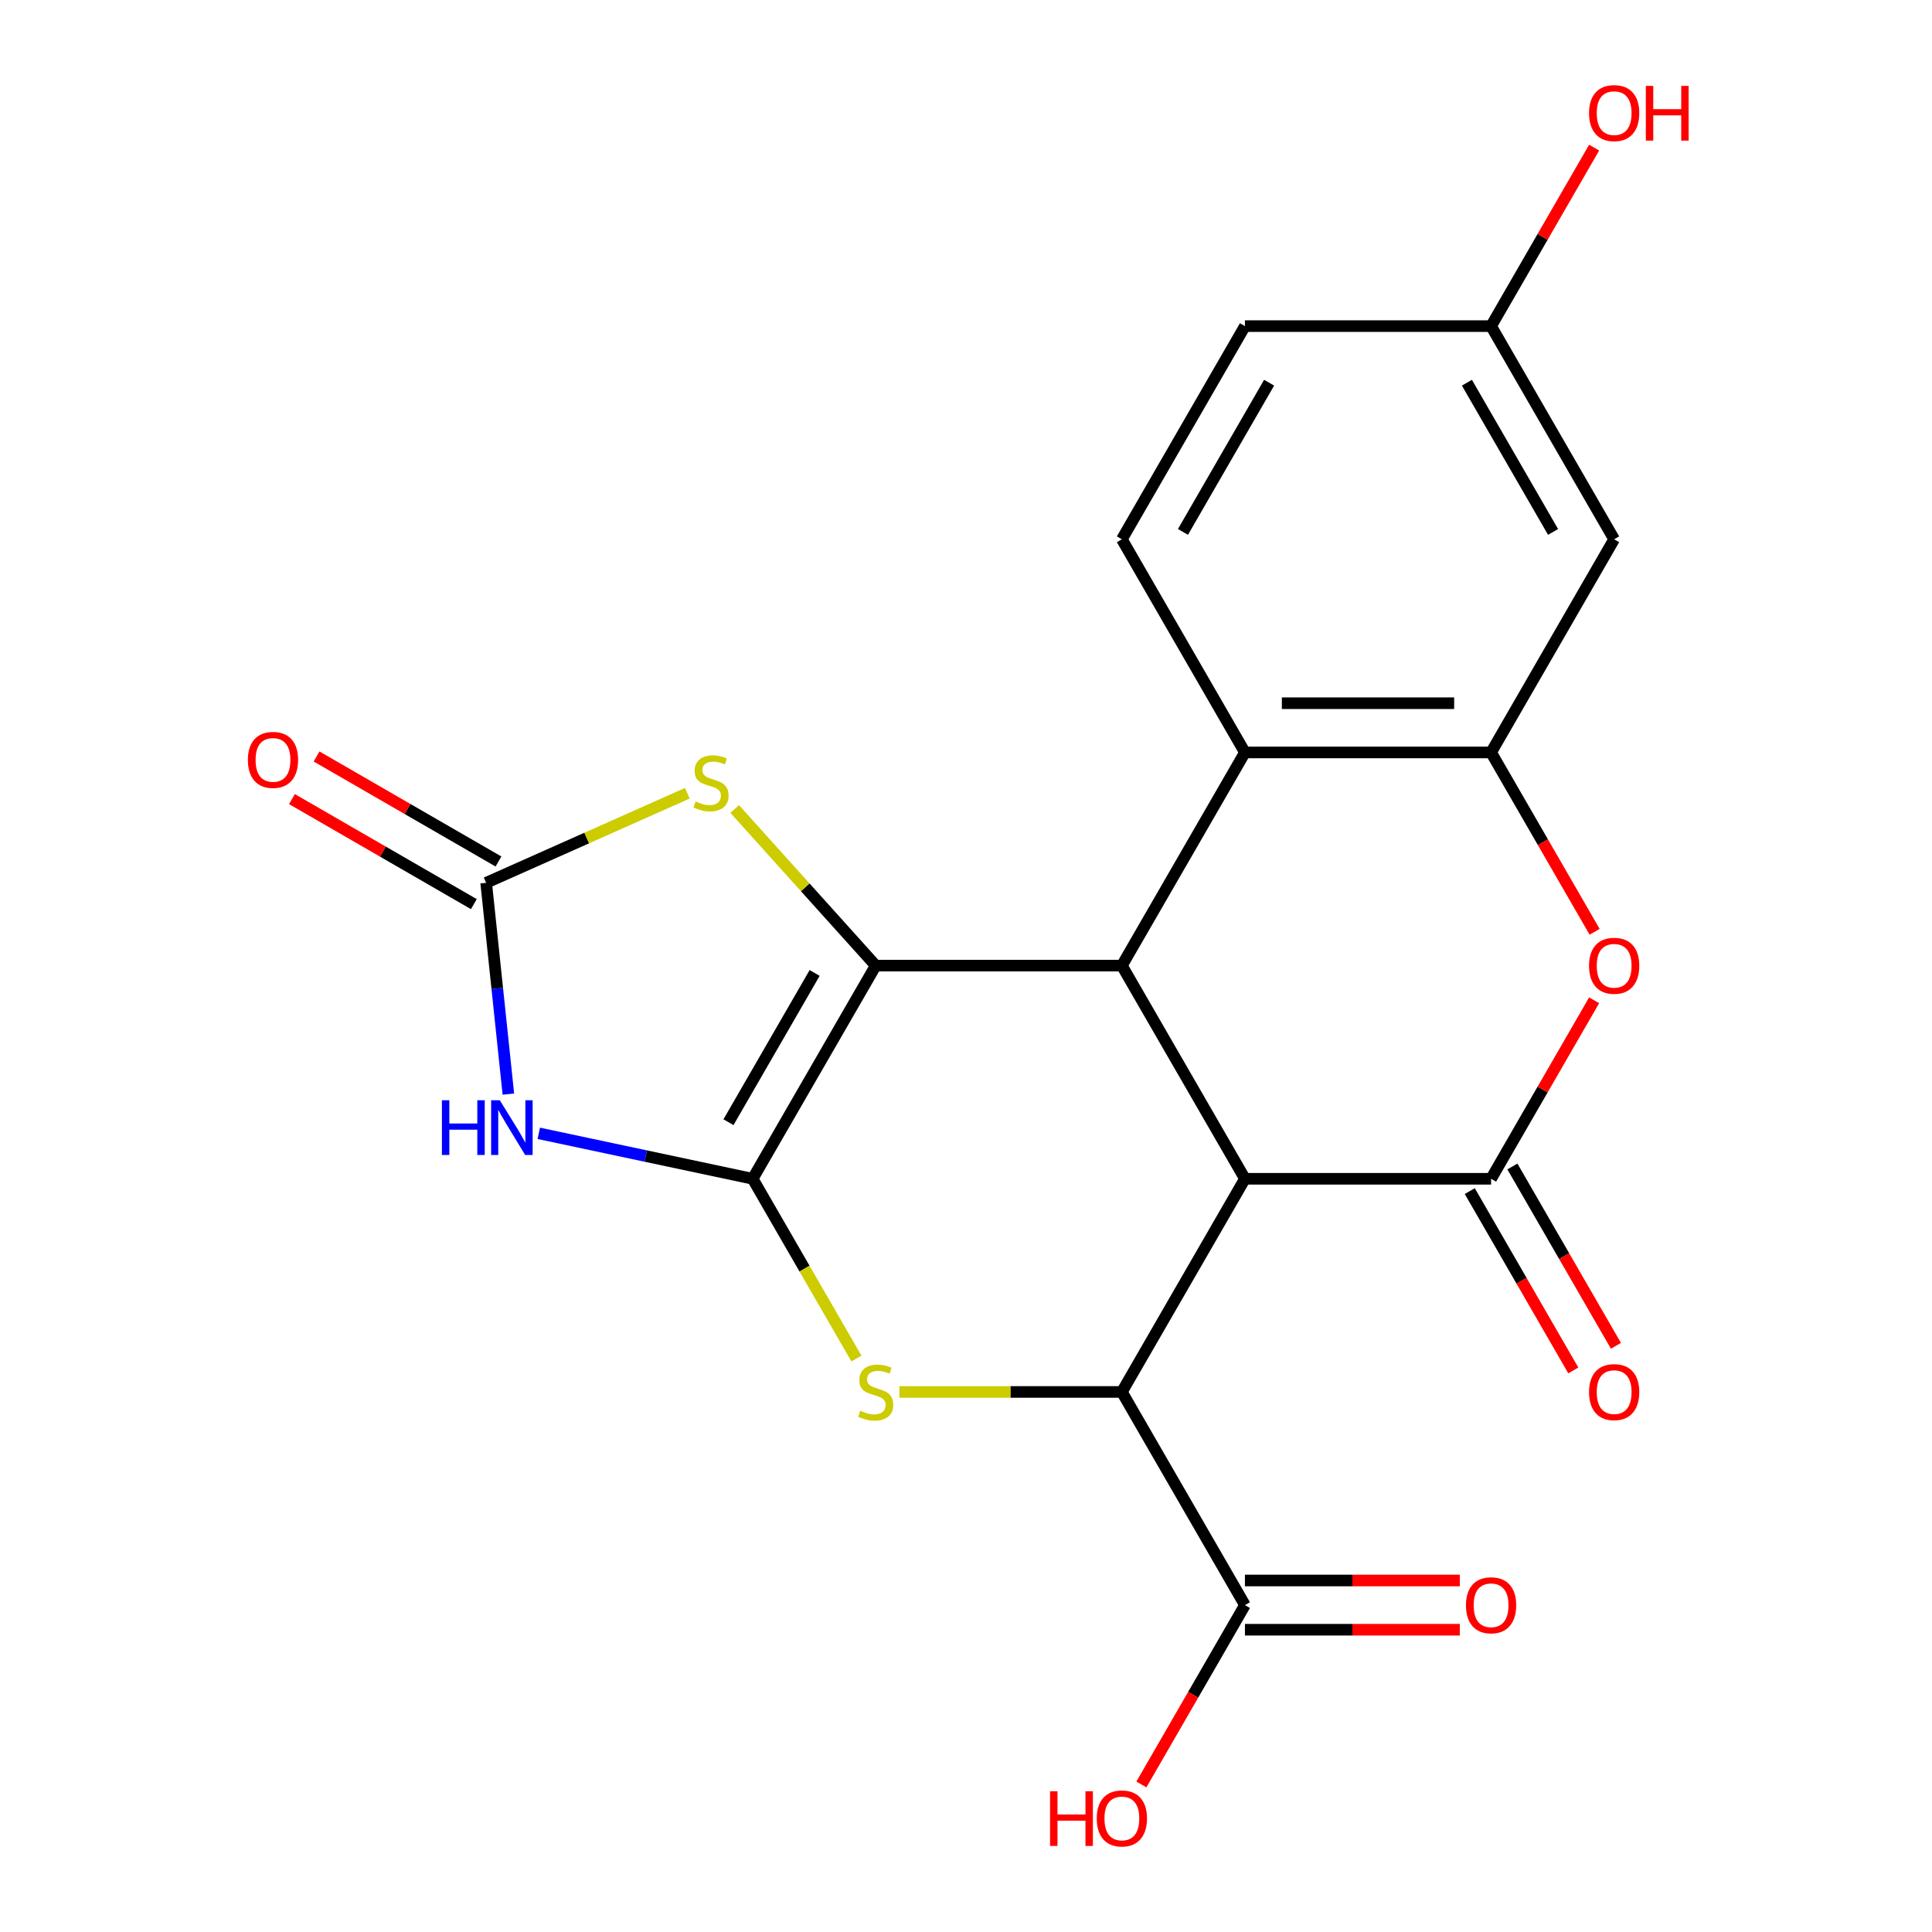 <?xml version='1.0' encoding='iso-8859-1'?>
<svg version='1.1' baseProfile='full'
              xmlns='http://www.w3.org/2000/svg'
                      xmlns:rdkit='http://www.rdkit.org/xml'
                      xmlns:xlink='http://www.w3.org/1999/xlink'
                  xml:space='preserve'
width='1000px' height='1000px' viewBox='0 0 1000 1000'>
<!-- END OF HEADER -->
<rect style='opacity:1.0;fill:#FFFFFF;stroke:none' width='1000' height='1000' x='0' y='0'> </rect>
<path class='bond-1' d='M 389.571,610.135 L 453.273,499.8' style='fill:none;fill-rule:evenodd;stroke:#000000;stroke-width:6px;stroke-linecap:butt;stroke-linejoin:miter;stroke-opacity:1' />
<path class='bond-1' d='M 377.059,580.844 L 421.651,503.61' style='fill:none;fill-rule:evenodd;stroke:#000000;stroke-width:6px;stroke-linecap:butt;stroke-linejoin:miter;stroke-opacity:1' />
<path class='bond-3' d='M 389.571,610.135 L 334.224,598.37' style='fill:none;fill-rule:evenodd;stroke:#000000;stroke-width:6px;stroke-linecap:butt;stroke-linejoin:miter;stroke-opacity:1' />
<path class='bond-3' d='M 334.224,598.37 L 278.877,586.606' style='fill:none;fill-rule:evenodd;stroke:#0000FF;stroke-width:6px;stroke-linecap:butt;stroke-linejoin:miter;stroke-opacity:1' />
<path class='bond-5' d='M 389.571,610.135 L 416.426,656.649' style='fill:none;fill-rule:evenodd;stroke:#000000;stroke-width:6px;stroke-linecap:butt;stroke-linejoin:miter;stroke-opacity:1' />
<path class='bond-5' d='M 416.426,656.649 L 443.282,703.164' style='fill:none;fill-rule:evenodd;stroke:#CCCC00;stroke-width:6px;stroke-linecap:butt;stroke-linejoin:miter;stroke-opacity:1' />
<path class='bond-0' d='M 644.378,610.135 L 580.676,720.469' style='fill:none;fill-rule:evenodd;stroke:#000000;stroke-width:6px;stroke-linecap:butt;stroke-linejoin:miter;stroke-opacity:1' />
<path class='bond-4' d='M 644.378,610.135 L 771.781,610.135' style='fill:none;fill-rule:evenodd;stroke:#000000;stroke-width:6px;stroke-linecap:butt;stroke-linejoin:miter;stroke-opacity:1' />
<path class='bond-23' d='M 644.378,610.135 L 580.676,499.8' style='fill:none;fill-rule:evenodd;stroke:#000000;stroke-width:6px;stroke-linecap:butt;stroke-linejoin:miter;stroke-opacity:1' />
<path class='bond-2' d='M 453.273,499.8 L 580.676,499.8' style='fill:none;fill-rule:evenodd;stroke:#000000;stroke-width:6px;stroke-linecap:butt;stroke-linejoin:miter;stroke-opacity:1' />
<path class='bond-8' d='M 453.273,499.8 L 416.781,459.271' style='fill:none;fill-rule:evenodd;stroke:#000000;stroke-width:6px;stroke-linecap:butt;stroke-linejoin:miter;stroke-opacity:1' />
<path class='bond-8' d='M 416.781,459.271 L 380.288,418.743' style='fill:none;fill-rule:evenodd;stroke:#CCCC00;stroke-width:6px;stroke-linecap:butt;stroke-linejoin:miter;stroke-opacity:1' />
<path class='bond-11' d='M 580.676,499.8 L 644.378,389.466' style='fill:none;fill-rule:evenodd;stroke:#000000;stroke-width:6px;stroke-linecap:butt;stroke-linejoin:miter;stroke-opacity:1' />
<path class='bond-7' d='M 263.129,566.301 L 257.382,511.621' style='fill:none;fill-rule:evenodd;stroke:#0000FF;stroke-width:6px;stroke-linecap:butt;stroke-linejoin:miter;stroke-opacity:1' />
<path class='bond-7' d='M 257.382,511.621 L 251.634,456.941' style='fill:none;fill-rule:evenodd;stroke:#000000;stroke-width:6px;stroke-linecap:butt;stroke-linejoin:miter;stroke-opacity:1' />
<path class='bond-9' d='M 771.781,610.135 L 798.452,563.94' style='fill:none;fill-rule:evenodd;stroke:#000000;stroke-width:6px;stroke-linecap:butt;stroke-linejoin:miter;stroke-opacity:1' />
<path class='bond-9' d='M 798.452,563.94 L 825.122,517.745' style='fill:none;fill-rule:evenodd;stroke:#FF0000;stroke-width:6px;stroke-linecap:butt;stroke-linejoin:miter;stroke-opacity:1' />
<path class='bond-15' d='M 760.748,616.505 L 787.545,662.92' style='fill:none;fill-rule:evenodd;stroke:#000000;stroke-width:6px;stroke-linecap:butt;stroke-linejoin:miter;stroke-opacity:1' />
<path class='bond-15' d='M 787.545,662.92 L 814.343,709.334' style='fill:none;fill-rule:evenodd;stroke:#FF0000;stroke-width:6px;stroke-linecap:butt;stroke-linejoin:miter;stroke-opacity:1' />
<path class='bond-15' d='M 782.815,603.765 L 809.612,650.179' style='fill:none;fill-rule:evenodd;stroke:#000000;stroke-width:6px;stroke-linecap:butt;stroke-linejoin:miter;stroke-opacity:1' />
<path class='bond-15' d='M 809.612,650.179 L 836.41,696.594' style='fill:none;fill-rule:evenodd;stroke:#FF0000;stroke-width:6px;stroke-linecap:butt;stroke-linejoin:miter;stroke-opacity:1' />
<path class='bond-6' d='M 465.538,720.469 L 523.107,720.469' style='fill:none;fill-rule:evenodd;stroke:#CCCC00;stroke-width:6px;stroke-linecap:butt;stroke-linejoin:miter;stroke-opacity:1' />
<path class='bond-6' d='M 523.107,720.469 L 580.676,720.469' style='fill:none;fill-rule:evenodd;stroke:#000000;stroke-width:6px;stroke-linecap:butt;stroke-linejoin:miter;stroke-opacity:1' />
<path class='bond-12' d='M 580.676,720.469 L 644.378,830.804' style='fill:none;fill-rule:evenodd;stroke:#000000;stroke-width:6px;stroke-linecap:butt;stroke-linejoin:miter;stroke-opacity:1' />
<path class='bond-16' d='M 258.005,445.907 L 210.93,418.729' style='fill:none;fill-rule:evenodd;stroke:#000000;stroke-width:6px;stroke-linecap:butt;stroke-linejoin:miter;stroke-opacity:1' />
<path class='bond-16' d='M 210.93,418.729 L 163.855,391.55' style='fill:none;fill-rule:evenodd;stroke:#FF0000;stroke-width:6px;stroke-linecap:butt;stroke-linejoin:miter;stroke-opacity:1' />
<path class='bond-16' d='M 245.264,467.974 L 198.19,440.795' style='fill:none;fill-rule:evenodd;stroke:#000000;stroke-width:6px;stroke-linecap:butt;stroke-linejoin:miter;stroke-opacity:1' />
<path class='bond-16' d='M 198.19,440.795 L 151.115,413.617' style='fill:none;fill-rule:evenodd;stroke:#FF0000;stroke-width:6px;stroke-linecap:butt;stroke-linejoin:miter;stroke-opacity:1' />
<path class='bond-22' d='M 251.634,456.941 L 303.696,433.761' style='fill:none;fill-rule:evenodd;stroke:#000000;stroke-width:6px;stroke-linecap:butt;stroke-linejoin:miter;stroke-opacity:1' />
<path class='bond-22' d='M 303.696,433.761 L 355.758,410.582' style='fill:none;fill-rule:evenodd;stroke:#CCCC00;stroke-width:6px;stroke-linecap:butt;stroke-linejoin:miter;stroke-opacity:1' />
<path class='bond-24' d='M 825.376,482.295 L 798.579,435.88' style='fill:none;fill-rule:evenodd;stroke:#FF0000;stroke-width:6px;stroke-linecap:butt;stroke-linejoin:miter;stroke-opacity:1' />
<path class='bond-24' d='M 798.579,435.88 L 771.781,389.466' style='fill:none;fill-rule:evenodd;stroke:#000000;stroke-width:6px;stroke-linecap:butt;stroke-linejoin:miter;stroke-opacity:1' />
<path class='bond-10' d='M 771.781,389.466 L 644.378,389.466' style='fill:none;fill-rule:evenodd;stroke:#000000;stroke-width:6px;stroke-linecap:butt;stroke-linejoin:miter;stroke-opacity:1' />
<path class='bond-10' d='M 752.671,363.985 L 663.488,363.985' style='fill:none;fill-rule:evenodd;stroke:#000000;stroke-width:6px;stroke-linecap:butt;stroke-linejoin:miter;stroke-opacity:1' />
<path class='bond-13' d='M 771.781,389.466 L 835.483,279.131' style='fill:none;fill-rule:evenodd;stroke:#000000;stroke-width:6px;stroke-linecap:butt;stroke-linejoin:miter;stroke-opacity:1' />
<path class='bond-14' d='M 644.378,389.466 L 580.676,279.131' style='fill:none;fill-rule:evenodd;stroke:#000000;stroke-width:6px;stroke-linecap:butt;stroke-linejoin:miter;stroke-opacity:1' />
<path class='bond-17' d='M 644.378,843.544 L 699.987,843.544' style='fill:none;fill-rule:evenodd;stroke:#000000;stroke-width:6px;stroke-linecap:butt;stroke-linejoin:miter;stroke-opacity:1' />
<path class='bond-17' d='M 699.987,843.544 L 755.596,843.544' style='fill:none;fill-rule:evenodd;stroke:#FF0000;stroke-width:6px;stroke-linecap:butt;stroke-linejoin:miter;stroke-opacity:1' />
<path class='bond-17' d='M 644.378,818.063 L 699.987,818.063' style='fill:none;fill-rule:evenodd;stroke:#000000;stroke-width:6px;stroke-linecap:butt;stroke-linejoin:miter;stroke-opacity:1' />
<path class='bond-17' d='M 699.987,818.063 L 755.596,818.063' style='fill:none;fill-rule:evenodd;stroke:#FF0000;stroke-width:6px;stroke-linecap:butt;stroke-linejoin:miter;stroke-opacity:1' />
<path class='bond-19' d='M 644.378,830.804 L 617.58,877.218' style='fill:none;fill-rule:evenodd;stroke:#000000;stroke-width:6px;stroke-linecap:butt;stroke-linejoin:miter;stroke-opacity:1' />
<path class='bond-19' d='M 617.58,877.218 L 590.783,923.633' style='fill:none;fill-rule:evenodd;stroke:#FF0000;stroke-width:6px;stroke-linecap:butt;stroke-linejoin:miter;stroke-opacity:1' />
<path class='bond-25' d='M 835.483,279.131 L 771.781,168.797' style='fill:none;fill-rule:evenodd;stroke:#000000;stroke-width:6px;stroke-linecap:butt;stroke-linejoin:miter;stroke-opacity:1' />
<path class='bond-25' d='M 803.861,275.321 L 759.269,198.087' style='fill:none;fill-rule:evenodd;stroke:#000000;stroke-width:6px;stroke-linecap:butt;stroke-linejoin:miter;stroke-opacity:1' />
<path class='bond-20' d='M 580.676,279.131 L 644.378,168.797' style='fill:none;fill-rule:evenodd;stroke:#000000;stroke-width:6px;stroke-linecap:butt;stroke-linejoin:miter;stroke-opacity:1' />
<path class='bond-20' d='M 612.298,275.321 L 656.889,198.087' style='fill:none;fill-rule:evenodd;stroke:#000000;stroke-width:6px;stroke-linecap:butt;stroke-linejoin:miter;stroke-opacity:1' />
<path class='bond-18' d='M 771.781,168.797 L 644.378,168.797' style='fill:none;fill-rule:evenodd;stroke:#000000;stroke-width:6px;stroke-linecap:butt;stroke-linejoin:miter;stroke-opacity:1' />
<path class='bond-21' d='M 771.781,168.797 L 798.452,122.602' style='fill:none;fill-rule:evenodd;stroke:#000000;stroke-width:6px;stroke-linecap:butt;stroke-linejoin:miter;stroke-opacity:1' />
<path class='bond-21' d='M 798.452,122.602 L 825.122,76.407' style='fill:none;fill-rule:evenodd;stroke:#FF0000;stroke-width:6px;stroke-linecap:butt;stroke-linejoin:miter;stroke-opacity:1' />
<path  class='atom-4' d='M 228.732 569.486
L 232.572 569.486
L 232.572 581.526
L 247.052 581.526
L 247.052 569.486
L 250.892 569.486
L 250.892 597.806
L 247.052 597.806
L 247.052 584.726
L 232.572 584.726
L 232.572 597.806
L 228.732 597.806
L 228.732 569.486
' fill='#0000FF'/>
<path  class='atom-4' d='M 258.692 569.486
L 267.972 584.486
Q 268.892 585.966, 270.372 588.646
Q 271.852 591.326, 271.932 591.486
L 271.932 569.486
L 275.692 569.486
L 275.692 597.806
L 271.812 597.806
L 261.852 581.406
Q 260.692 579.486, 259.452 577.286
Q 258.252 575.086, 257.892 574.406
L 257.892 597.806
L 254.212 597.806
L 254.212 569.486
L 258.692 569.486
' fill='#0000FF'/>
<path  class='atom-6' d='M 445.273 730.189
Q 445.593 730.309, 446.913 730.869
Q 448.233 731.429, 449.673 731.789
Q 451.153 732.109, 452.593 732.109
Q 455.273 732.109, 456.833 730.829
Q 458.393 729.509, 458.393 727.229
Q 458.393 725.669, 457.593 724.709
Q 456.833 723.749, 455.633 723.229
Q 454.433 722.709, 452.433 722.109
Q 449.913 721.349, 448.393 720.629
Q 446.913 719.909, 445.833 718.389
Q 444.793 716.869, 444.793 714.309
Q 444.793 710.749, 447.193 708.549
Q 449.633 706.349, 454.433 706.349
Q 457.713 706.349, 461.433 707.909
L 460.513 710.989
Q 457.113 709.589, 454.553 709.589
Q 451.793 709.589, 450.273 710.749
Q 448.753 711.869, 448.793 713.829
Q 448.793 715.349, 449.553 716.269
Q 450.353 717.189, 451.473 717.709
Q 452.633 718.229, 454.553 718.829
Q 457.113 719.629, 458.633 720.429
Q 460.153 721.229, 461.233 722.869
Q 462.353 724.469, 462.353 727.229
Q 462.353 731.149, 459.713 733.269
Q 457.113 735.349, 452.753 735.349
Q 450.233 735.349, 448.313 734.789
Q 446.433 734.269, 444.193 733.349
L 445.273 730.189
' fill='#CCCC00'/>
<path  class='atom-9' d='M 360.023 414.841
Q 360.343 414.961, 361.663 415.521
Q 362.983 416.081, 364.423 416.441
Q 365.903 416.761, 367.343 416.761
Q 370.023 416.761, 371.583 415.481
Q 373.143 414.161, 373.143 411.881
Q 373.143 410.321, 372.343 409.361
Q 371.583 408.401, 370.383 407.881
Q 369.183 407.361, 367.183 406.761
Q 364.663 406.001, 363.143 405.281
Q 361.663 404.561, 360.583 403.041
Q 359.543 401.521, 359.543 398.961
Q 359.543 395.401, 361.943 393.201
Q 364.383 391.001, 369.183 391.001
Q 372.463 391.001, 376.183 392.561
L 375.263 395.641
Q 371.863 394.241, 369.303 394.241
Q 366.543 394.241, 365.023 395.401
Q 363.503 396.521, 363.543 398.481
Q 363.543 400.001, 364.303 400.921
Q 365.103 401.841, 366.223 402.361
Q 367.383 402.881, 369.303 403.481
Q 371.863 404.281, 373.383 405.081
Q 374.903 405.881, 375.983 407.521
Q 377.103 409.121, 377.103 411.881
Q 377.103 415.801, 374.463 417.921
Q 371.863 420.001, 367.503 420.001
Q 364.983 420.001, 363.063 419.441
Q 361.183 418.921, 358.943 418.001
L 360.023 414.841
' fill='#CCCC00'/>
<path  class='atom-10' d='M 822.483 499.88
Q 822.483 493.08, 825.843 489.28
Q 829.203 485.48, 835.483 485.48
Q 841.763 485.48, 845.123 489.28
Q 848.483 493.08, 848.483 499.88
Q 848.483 506.76, 845.083 510.68
Q 841.683 514.56, 835.483 514.56
Q 829.243 514.56, 825.843 510.68
Q 822.483 506.8, 822.483 499.88
M 835.483 511.36
Q 839.803 511.36, 842.123 508.48
Q 844.483 505.56, 844.483 499.88
Q 844.483 494.32, 842.123 491.52
Q 839.803 488.68, 835.483 488.68
Q 831.163 488.68, 828.803 491.48
Q 826.483 494.28, 826.483 499.88
Q 826.483 505.6, 828.803 508.48
Q 831.163 511.36, 835.483 511.36
' fill='#FF0000'/>
<path  class='atom-16' d='M 822.483 720.549
Q 822.483 713.749, 825.843 709.949
Q 829.203 706.149, 835.483 706.149
Q 841.763 706.149, 845.123 709.949
Q 848.483 713.749, 848.483 720.549
Q 848.483 727.429, 845.083 731.349
Q 841.683 735.229, 835.483 735.229
Q 829.243 735.229, 825.843 731.349
Q 822.483 727.469, 822.483 720.549
M 835.483 732.029
Q 839.803 732.029, 842.123 729.149
Q 844.483 726.229, 844.483 720.549
Q 844.483 714.989, 842.123 712.189
Q 839.803 709.349, 835.483 709.349
Q 831.163 709.349, 828.803 712.149
Q 826.483 714.949, 826.483 720.549
Q 826.483 726.269, 828.803 729.149
Q 831.163 732.029, 835.483 732.029
' fill='#FF0000'/>
<path  class='atom-17' d='M 128.3 393.319
Q 128.3 386.519, 131.66 382.719
Q 135.02 378.919, 141.3 378.919
Q 147.58 378.919, 150.94 382.719
Q 154.3 386.519, 154.3 393.319
Q 154.3 400.199, 150.9 404.119
Q 147.5 407.999, 141.3 407.999
Q 135.06 407.999, 131.66 404.119
Q 128.3 400.239, 128.3 393.319
M 141.3 404.799
Q 145.62 404.799, 147.94 401.919
Q 150.3 398.999, 150.3 393.319
Q 150.3 387.759, 147.94 384.959
Q 145.62 382.119, 141.3 382.119
Q 136.98 382.119, 134.62 384.919
Q 132.3 387.719, 132.3 393.319
Q 132.3 399.039, 134.62 401.919
Q 136.98 404.799, 141.3 404.799
' fill='#FF0000'/>
<path  class='atom-18' d='M 758.781 830.884
Q 758.781 824.084, 762.141 820.284
Q 765.501 816.484, 771.781 816.484
Q 778.061 816.484, 781.421 820.284
Q 784.781 824.084, 784.781 830.884
Q 784.781 837.764, 781.381 841.684
Q 777.981 845.564, 771.781 845.564
Q 765.541 845.564, 762.141 841.684
Q 758.781 837.804, 758.781 830.884
M 771.781 842.364
Q 776.101 842.364, 778.421 839.484
Q 780.781 836.564, 780.781 830.884
Q 780.781 825.324, 778.421 822.524
Q 776.101 819.684, 771.781 819.684
Q 767.461 819.684, 765.101 822.484
Q 762.781 825.284, 762.781 830.884
Q 762.781 836.604, 765.101 839.484
Q 767.461 842.364, 771.781 842.364
' fill='#FF0000'/>
<path  class='atom-20' d='M 543.516 927.138
L 547.356 927.138
L 547.356 939.178
L 561.836 939.178
L 561.836 927.138
L 565.676 927.138
L 565.676 955.458
L 561.836 955.458
L 561.836 942.378
L 547.356 942.378
L 547.356 955.458
L 543.516 955.458
L 543.516 927.138
' fill='#FF0000'/>
<path  class='atom-20' d='M 567.676 941.218
Q 567.676 934.418, 571.036 930.618
Q 574.396 926.818, 580.676 926.818
Q 586.956 926.818, 590.316 930.618
Q 593.676 934.418, 593.676 941.218
Q 593.676 948.098, 590.276 952.018
Q 586.876 955.898, 580.676 955.898
Q 574.436 955.898, 571.036 952.018
Q 567.676 948.138, 567.676 941.218
M 580.676 952.698
Q 584.996 952.698, 587.316 949.818
Q 589.676 946.898, 589.676 941.218
Q 589.676 935.658, 587.316 932.858
Q 584.996 930.018, 580.676 930.018
Q 576.356 930.018, 573.996 932.818
Q 571.676 935.618, 571.676 941.218
Q 571.676 946.938, 573.996 949.818
Q 576.356 952.698, 580.676 952.698
' fill='#FF0000'/>
<path  class='atom-22' d='M 822.483 58.542
Q 822.483 51.742, 825.843 47.942
Q 829.203 44.142, 835.483 44.142
Q 841.763 44.142, 845.123 47.942
Q 848.483 51.742, 848.483 58.542
Q 848.483 65.422, 845.083 69.342
Q 841.683 73.222, 835.483 73.222
Q 829.243 73.222, 825.843 69.342
Q 822.483 65.462, 822.483 58.542
M 835.483 70.022
Q 839.803 70.022, 842.123 67.142
Q 844.483 64.222, 844.483 58.542
Q 844.483 52.982, 842.123 50.182
Q 839.803 47.342, 835.483 47.342
Q 831.163 47.342, 828.803 50.142
Q 826.483 52.942, 826.483 58.542
Q 826.483 64.262, 828.803 67.142
Q 831.163 70.022, 835.483 70.022
' fill='#FF0000'/>
<path  class='atom-22' d='M 851.883 44.462
L 855.723 44.462
L 855.723 56.502
L 870.203 56.502
L 870.203 44.462
L 874.043 44.462
L 874.043 72.782
L 870.203 72.782
L 870.203 59.702
L 855.723 59.702
L 855.723 72.782
L 851.883 72.782
L 851.883 44.462
' fill='#FF0000'/>
</svg>
